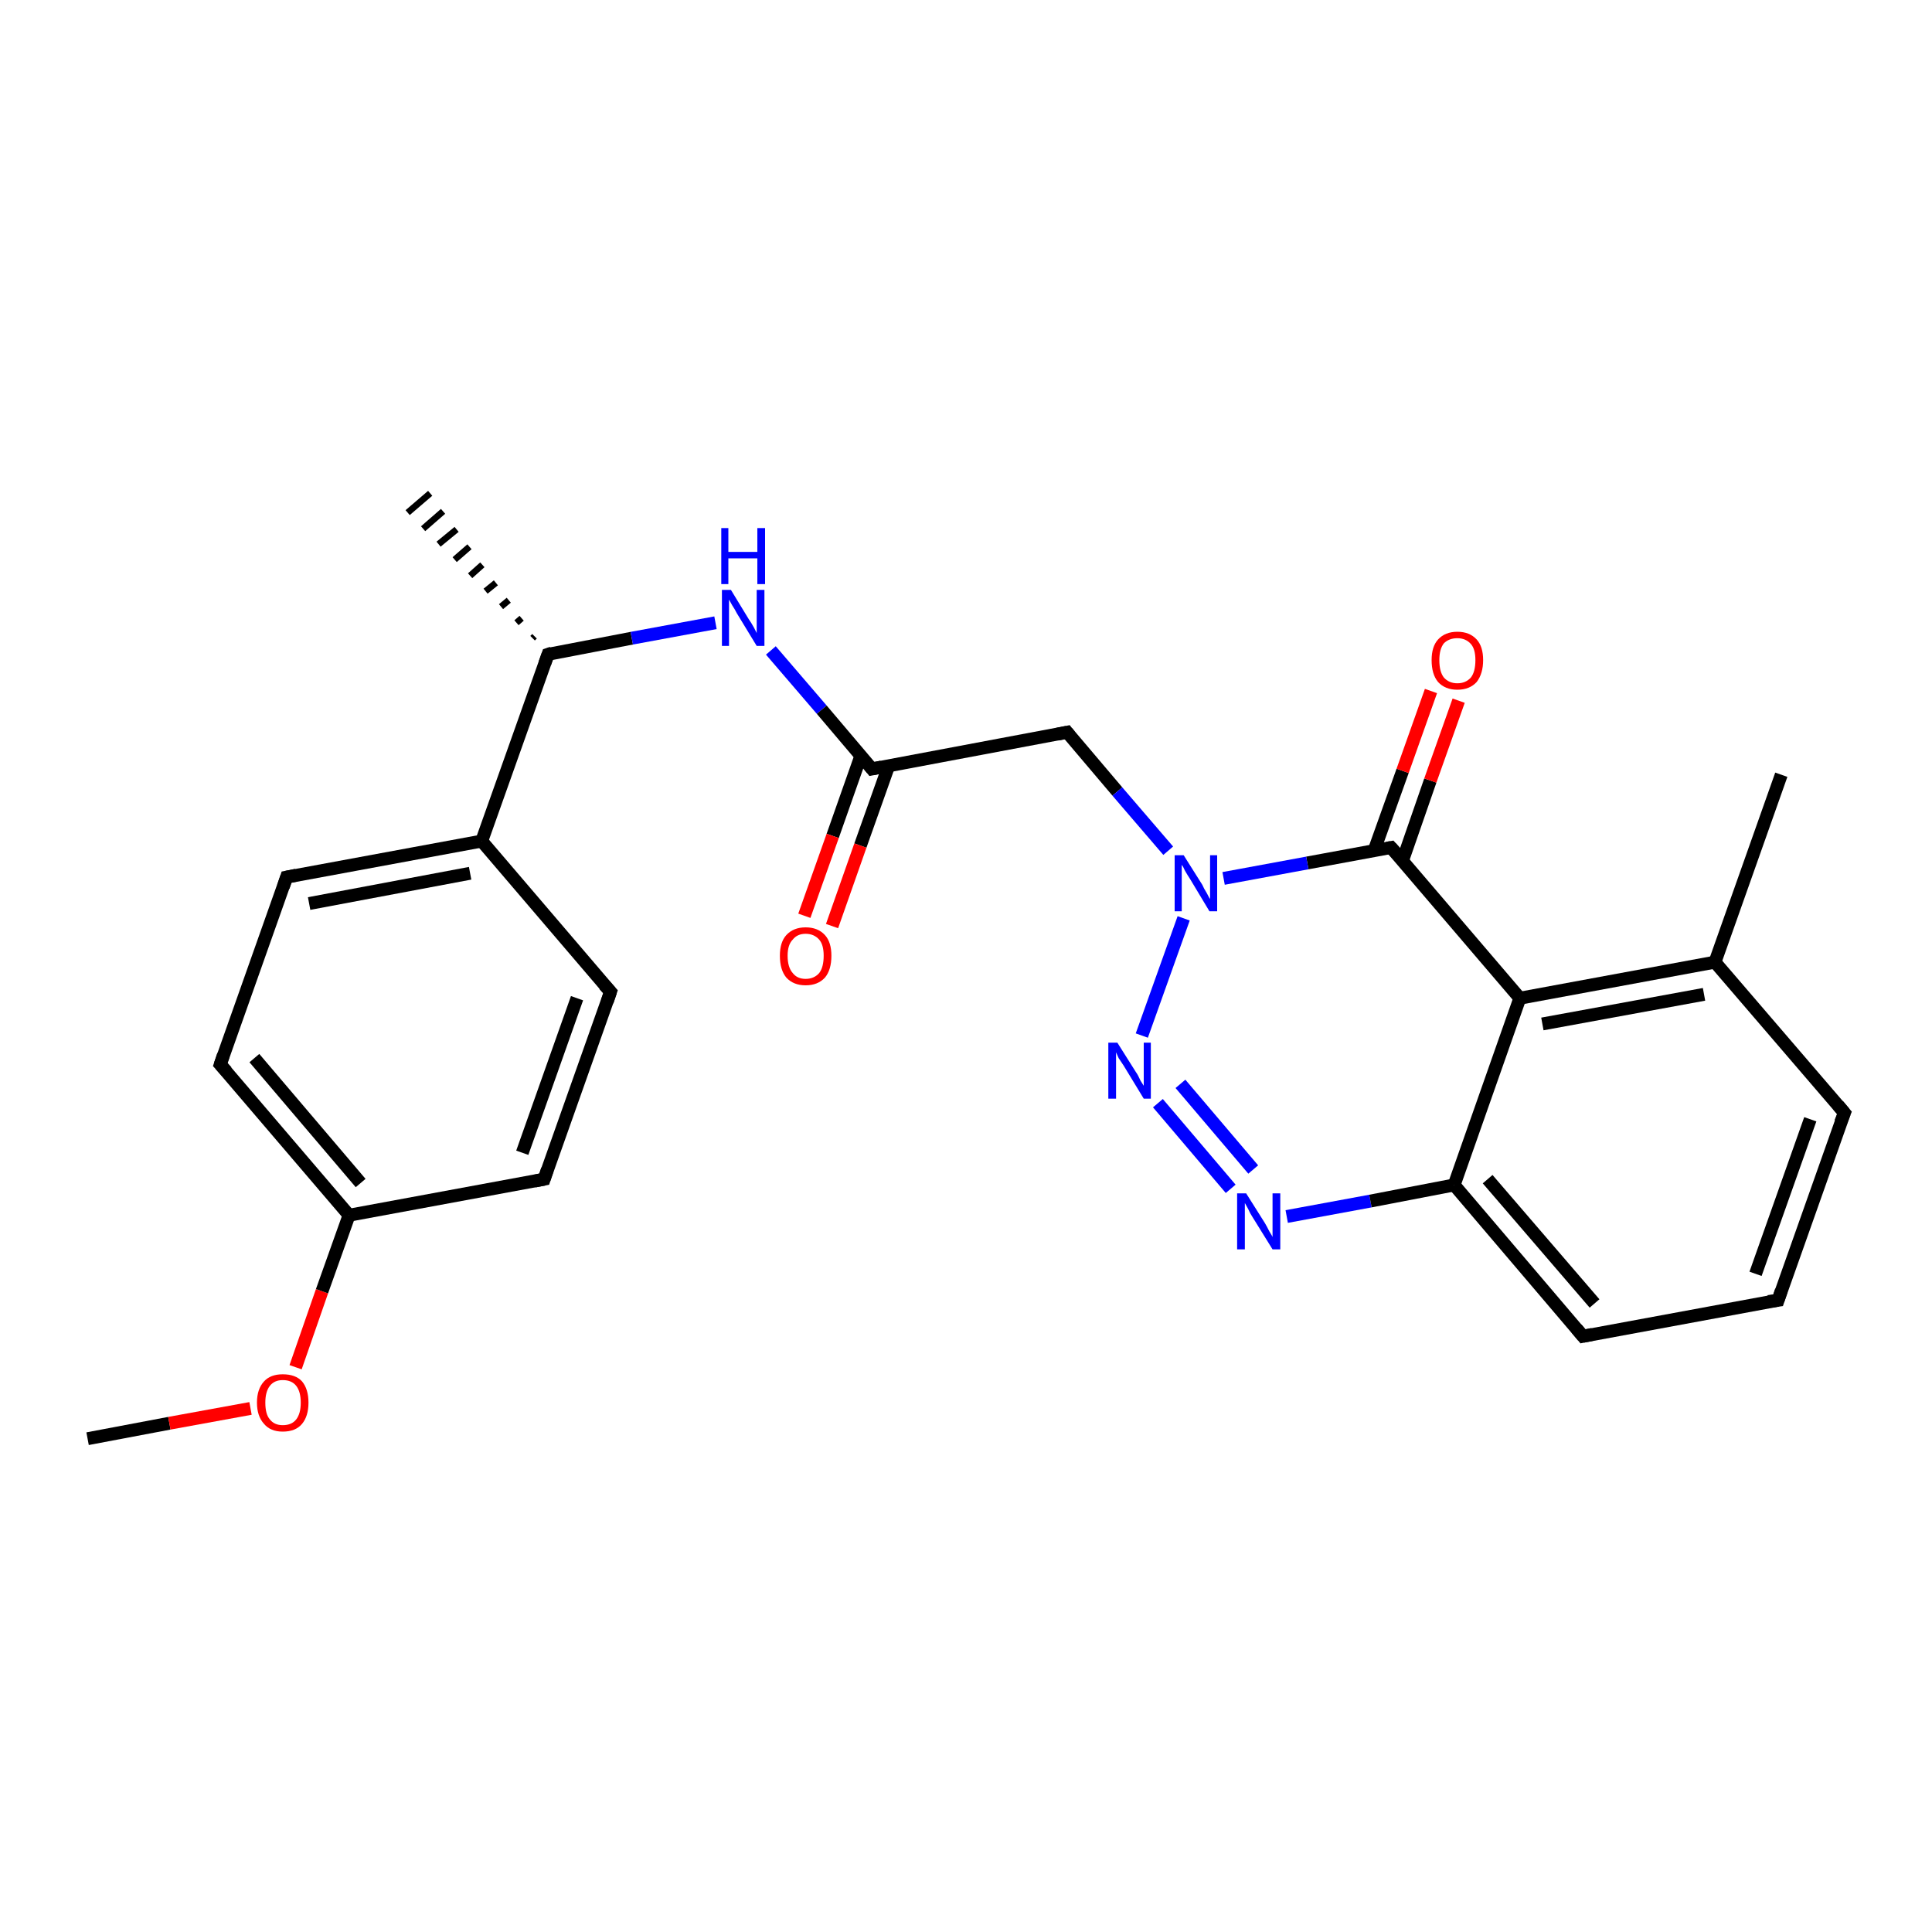 <?xml version='1.0' encoding='iso-8859-1'?>
<svg version='1.1' baseProfile='full'
              xmlns='http://www.w3.org/2000/svg'
                      xmlns:rdkit='http://www.rdkit.org/xml'
                      xmlns:xlink='http://www.w3.org/1999/xlink'
                  xml:space='preserve'
width='300px' height='300px' viewBox='0 0 300 300'>
<!-- END OF HEADER -->
<rect style='opacity:1.0;fill:#FFFFFF;stroke:none' width='300.0' height='300.0' x='0.0' y='0.0'> </rect>
<path class='bond-0 atom-0 atom-1' d='M 13.6,223.4 L 26.3,221.0' style='fill:none;fill-rule:evenodd;stroke:#000000;stroke-width:2.0px;stroke-linecap:butt;stroke-linejoin:miter;stroke-opacity:1' />
<path class='bond-0 atom-0 atom-1' d='M 26.3,221.0 L 38.9,218.7' style='fill:none;fill-rule:evenodd;stroke:#FF0000;stroke-width:2.0px;stroke-linecap:butt;stroke-linejoin:miter;stroke-opacity:1' />
<path class='bond-1 atom-1 atom-2' d='M 45.9,212.3 L 50.0,200.5' style='fill:none;fill-rule:evenodd;stroke:#FF0000;stroke-width:2.0px;stroke-linecap:butt;stroke-linejoin:miter;stroke-opacity:1' />
<path class='bond-1 atom-1 atom-2' d='M 50.0,200.5 L 54.2,188.7' style='fill:none;fill-rule:evenodd;stroke:#000000;stroke-width:2.0px;stroke-linecap:butt;stroke-linejoin:miter;stroke-opacity:1' />
<path class='bond-2 atom-2 atom-3' d='M 54.2,188.7 L 34.2,165.3' style='fill:none;fill-rule:evenodd;stroke:#000000;stroke-width:2.0px;stroke-linecap:butt;stroke-linejoin:miter;stroke-opacity:1' />
<path class='bond-2 atom-2 atom-3' d='M 56.0,183.7 L 39.5,164.3' style='fill:none;fill-rule:evenodd;stroke:#000000;stroke-width:2.0px;stroke-linecap:butt;stroke-linejoin:miter;stroke-opacity:1' />
<path class='bond-3 atom-3 atom-4' d='M 34.2,165.3 L 44.5,136.2' style='fill:none;fill-rule:evenodd;stroke:#000000;stroke-width:2.0px;stroke-linecap:butt;stroke-linejoin:miter;stroke-opacity:1' />
<path class='bond-4 atom-4 atom-5' d='M 44.5,136.2 L 74.8,130.6' style='fill:none;fill-rule:evenodd;stroke:#000000;stroke-width:2.0px;stroke-linecap:butt;stroke-linejoin:miter;stroke-opacity:1' />
<path class='bond-4 atom-4 atom-5' d='M 48.0,140.3 L 73.0,135.6' style='fill:none;fill-rule:evenodd;stroke:#000000;stroke-width:2.0px;stroke-linecap:butt;stroke-linejoin:miter;stroke-opacity:1' />
<path class='bond-5 atom-5 atom-6' d='M 74.8,130.6 L 94.8,154.0' style='fill:none;fill-rule:evenodd;stroke:#000000;stroke-width:2.0px;stroke-linecap:butt;stroke-linejoin:miter;stroke-opacity:1' />
<path class='bond-6 atom-6 atom-7' d='M 94.8,154.0 L 84.5,183.1' style='fill:none;fill-rule:evenodd;stroke:#000000;stroke-width:2.0px;stroke-linecap:butt;stroke-linejoin:miter;stroke-opacity:1' />
<path class='bond-6 atom-6 atom-7' d='M 89.6,155.0 L 81.1,179.0' style='fill:none;fill-rule:evenodd;stroke:#000000;stroke-width:2.0px;stroke-linecap:butt;stroke-linejoin:miter;stroke-opacity:1' />
<path class='bond-7 atom-5 atom-8' d='M 74.8,130.6 L 85.1,101.6' style='fill:none;fill-rule:evenodd;stroke:#000000;stroke-width:2.0px;stroke-linecap:butt;stroke-linejoin:miter;stroke-opacity:1' />
<path class='bond-8 atom-8 atom-9' d='M 82.7,99.1 L 83.0,98.8' style='fill:none;fill-rule:evenodd;stroke:#000000;stroke-width:1.0px;stroke-linecap:butt;stroke-linejoin:miter;stroke-opacity:1' />
<path class='bond-8 atom-8 atom-9' d='M 80.2,96.7 L 81.0,96.0' style='fill:none;fill-rule:evenodd;stroke:#000000;stroke-width:1.0px;stroke-linecap:butt;stroke-linejoin:miter;stroke-opacity:1' />
<path class='bond-8 atom-8 atom-9' d='M 77.8,94.2 L 79.0,93.2' style='fill:none;fill-rule:evenodd;stroke:#000000;stroke-width:1.0px;stroke-linecap:butt;stroke-linejoin:miter;stroke-opacity:1' />
<path class='bond-8 atom-8 atom-9' d='M 75.4,91.8 L 77.0,90.5' style='fill:none;fill-rule:evenodd;stroke:#000000;stroke-width:1.0px;stroke-linecap:butt;stroke-linejoin:miter;stroke-opacity:1' />
<path class='bond-8 atom-8 atom-9' d='M 73.0,89.4 L 74.9,87.7' style='fill:none;fill-rule:evenodd;stroke:#000000;stroke-width:1.0px;stroke-linecap:butt;stroke-linejoin:miter;stroke-opacity:1' />
<path class='bond-8 atom-8 atom-9' d='M 70.6,86.9 L 72.9,84.9' style='fill:none;fill-rule:evenodd;stroke:#000000;stroke-width:1.0px;stroke-linecap:butt;stroke-linejoin:miter;stroke-opacity:1' />
<path class='bond-8 atom-8 atom-9' d='M 68.1,84.5 L 70.9,82.2' style='fill:none;fill-rule:evenodd;stroke:#000000;stroke-width:1.0px;stroke-linecap:butt;stroke-linejoin:miter;stroke-opacity:1' />
<path class='bond-8 atom-8 atom-9' d='M 65.7,82.1 L 68.8,79.4' style='fill:none;fill-rule:evenodd;stroke:#000000;stroke-width:1.0px;stroke-linecap:butt;stroke-linejoin:miter;stroke-opacity:1' />
<path class='bond-8 atom-8 atom-9' d='M 63.3,79.6 L 66.8,76.6' style='fill:none;fill-rule:evenodd;stroke:#000000;stroke-width:1.0px;stroke-linecap:butt;stroke-linejoin:miter;stroke-opacity:1' />
<path class='bond-9 atom-8 atom-10' d='M 85.1,101.6 L 98.1,99.1' style='fill:none;fill-rule:evenodd;stroke:#000000;stroke-width:2.0px;stroke-linecap:butt;stroke-linejoin:miter;stroke-opacity:1' />
<path class='bond-9 atom-8 atom-10' d='M 98.1,99.1 L 111.1,96.7' style='fill:none;fill-rule:evenodd;stroke:#0000FF;stroke-width:2.0px;stroke-linecap:butt;stroke-linejoin:miter;stroke-opacity:1' />
<path class='bond-10 atom-10 atom-11' d='M 119.7,101.0 L 127.6,110.2' style='fill:none;fill-rule:evenodd;stroke:#0000FF;stroke-width:2.0px;stroke-linecap:butt;stroke-linejoin:miter;stroke-opacity:1' />
<path class='bond-10 atom-10 atom-11' d='M 127.6,110.2 L 135.4,119.4' style='fill:none;fill-rule:evenodd;stroke:#000000;stroke-width:2.0px;stroke-linecap:butt;stroke-linejoin:miter;stroke-opacity:1' />
<path class='bond-11 atom-11 atom-12' d='M 133.7,117.3 L 129.3,129.8' style='fill:none;fill-rule:evenodd;stroke:#000000;stroke-width:2.0px;stroke-linecap:butt;stroke-linejoin:miter;stroke-opacity:1' />
<path class='bond-11 atom-11 atom-12' d='M 129.3,129.8 L 124.9,142.2' style='fill:none;fill-rule:evenodd;stroke:#FF0000;stroke-width:2.0px;stroke-linecap:butt;stroke-linejoin:miter;stroke-opacity:1' />
<path class='bond-11 atom-11 atom-12' d='M 138.0,118.9 L 133.6,131.3' style='fill:none;fill-rule:evenodd;stroke:#000000;stroke-width:2.0px;stroke-linecap:butt;stroke-linejoin:miter;stroke-opacity:1' />
<path class='bond-11 atom-11 atom-12' d='M 133.6,131.3 L 129.2,143.8' style='fill:none;fill-rule:evenodd;stroke:#FF0000;stroke-width:2.0px;stroke-linecap:butt;stroke-linejoin:miter;stroke-opacity:1' />
<path class='bond-12 atom-11 atom-13' d='M 135.4,119.4 L 165.7,113.7' style='fill:none;fill-rule:evenodd;stroke:#000000;stroke-width:2.0px;stroke-linecap:butt;stroke-linejoin:miter;stroke-opacity:1' />
<path class='bond-13 atom-13 atom-14' d='M 165.7,113.7 L 173.5,122.9' style='fill:none;fill-rule:evenodd;stroke:#000000;stroke-width:2.0px;stroke-linecap:butt;stroke-linejoin:miter;stroke-opacity:1' />
<path class='bond-13 atom-13 atom-14' d='M 173.5,122.9 L 181.4,132.1' style='fill:none;fill-rule:evenodd;stroke:#0000FF;stroke-width:2.0px;stroke-linecap:butt;stroke-linejoin:miter;stroke-opacity:1' />
<path class='bond-14 atom-14 atom-15' d='M 183.8,142.6 L 177.3,160.8' style='fill:none;fill-rule:evenodd;stroke:#0000FF;stroke-width:2.0px;stroke-linecap:butt;stroke-linejoin:miter;stroke-opacity:1' />
<path class='bond-15 atom-15 atom-16' d='M 179.8,171.3 L 191.1,184.6' style='fill:none;fill-rule:evenodd;stroke:#0000FF;stroke-width:2.0px;stroke-linecap:butt;stroke-linejoin:miter;stroke-opacity:1' />
<path class='bond-15 atom-15 atom-16' d='M 183.3,168.3 L 194.6,181.6' style='fill:none;fill-rule:evenodd;stroke:#0000FF;stroke-width:2.0px;stroke-linecap:butt;stroke-linejoin:miter;stroke-opacity:1' />
<path class='bond-16 atom-16 atom-17' d='M 199.8,188.9 L 212.8,186.5' style='fill:none;fill-rule:evenodd;stroke:#0000FF;stroke-width:2.0px;stroke-linecap:butt;stroke-linejoin:miter;stroke-opacity:1' />
<path class='bond-16 atom-16 atom-17' d='M 212.8,186.5 L 225.8,184.0' style='fill:none;fill-rule:evenodd;stroke:#000000;stroke-width:2.0px;stroke-linecap:butt;stroke-linejoin:miter;stroke-opacity:1' />
<path class='bond-17 atom-17 atom-18' d='M 225.8,184.0 L 245.8,207.5' style='fill:none;fill-rule:evenodd;stroke:#000000;stroke-width:2.0px;stroke-linecap:butt;stroke-linejoin:miter;stroke-opacity:1' />
<path class='bond-17 atom-17 atom-18' d='M 231.0,183.1 L 247.6,202.4' style='fill:none;fill-rule:evenodd;stroke:#000000;stroke-width:2.0px;stroke-linecap:butt;stroke-linejoin:miter;stroke-opacity:1' />
<path class='bond-18 atom-18 atom-19' d='M 245.8,207.5 L 276.1,201.9' style='fill:none;fill-rule:evenodd;stroke:#000000;stroke-width:2.0px;stroke-linecap:butt;stroke-linejoin:miter;stroke-opacity:1' />
<path class='bond-19 atom-19 atom-20' d='M 276.1,201.9 L 286.4,172.8' style='fill:none;fill-rule:evenodd;stroke:#000000;stroke-width:2.0px;stroke-linecap:butt;stroke-linejoin:miter;stroke-opacity:1' />
<path class='bond-19 atom-19 atom-20' d='M 272.6,197.8 L 281.1,173.8' style='fill:none;fill-rule:evenodd;stroke:#000000;stroke-width:2.0px;stroke-linecap:butt;stroke-linejoin:miter;stroke-opacity:1' />
<path class='bond-20 atom-20 atom-21' d='M 286.4,172.8 L 266.3,149.4' style='fill:none;fill-rule:evenodd;stroke:#000000;stroke-width:2.0px;stroke-linecap:butt;stroke-linejoin:miter;stroke-opacity:1' />
<path class='bond-21 atom-21 atom-22' d='M 266.3,149.4 L 276.6,120.3' style='fill:none;fill-rule:evenodd;stroke:#000000;stroke-width:2.0px;stroke-linecap:butt;stroke-linejoin:miter;stroke-opacity:1' />
<path class='bond-22 atom-21 atom-23' d='M 266.3,149.4 L 236.0,155.0' style='fill:none;fill-rule:evenodd;stroke:#000000;stroke-width:2.0px;stroke-linecap:butt;stroke-linejoin:miter;stroke-opacity:1' />
<path class='bond-22 atom-21 atom-23' d='M 264.6,154.4 L 239.5,159.0' style='fill:none;fill-rule:evenodd;stroke:#000000;stroke-width:2.0px;stroke-linecap:butt;stroke-linejoin:miter;stroke-opacity:1' />
<path class='bond-23 atom-23 atom-24' d='M 236.0,155.0 L 216.0,131.6' style='fill:none;fill-rule:evenodd;stroke:#000000;stroke-width:2.0px;stroke-linecap:butt;stroke-linejoin:miter;stroke-opacity:1' />
<path class='bond-24 atom-24 atom-25' d='M 217.8,133.6 L 222.1,121.2' style='fill:none;fill-rule:evenodd;stroke:#000000;stroke-width:2.0px;stroke-linecap:butt;stroke-linejoin:miter;stroke-opacity:1' />
<path class='bond-24 atom-24 atom-25' d='M 222.1,121.2 L 226.5,108.8' style='fill:none;fill-rule:evenodd;stroke:#FF0000;stroke-width:2.0px;stroke-linecap:butt;stroke-linejoin:miter;stroke-opacity:1' />
<path class='bond-24 atom-24 atom-25' d='M 213.4,132.0 L 217.8,119.7' style='fill:none;fill-rule:evenodd;stroke:#000000;stroke-width:2.0px;stroke-linecap:butt;stroke-linejoin:miter;stroke-opacity:1' />
<path class='bond-24 atom-24 atom-25' d='M 217.8,119.7 L 222.2,107.3' style='fill:none;fill-rule:evenodd;stroke:#FF0000;stroke-width:2.0px;stroke-linecap:butt;stroke-linejoin:miter;stroke-opacity:1' />
<path class='bond-25 atom-7 atom-2' d='M 84.5,183.1 L 54.2,188.7' style='fill:none;fill-rule:evenodd;stroke:#000000;stroke-width:2.0px;stroke-linecap:butt;stroke-linejoin:miter;stroke-opacity:1' />
<path class='bond-26 atom-24 atom-14' d='M 216.0,131.6 L 203.0,134.0' style='fill:none;fill-rule:evenodd;stroke:#000000;stroke-width:2.0px;stroke-linecap:butt;stroke-linejoin:miter;stroke-opacity:1' />
<path class='bond-26 atom-24 atom-14' d='M 203.0,134.0 L 190.0,136.4' style='fill:none;fill-rule:evenodd;stroke:#0000FF;stroke-width:2.0px;stroke-linecap:butt;stroke-linejoin:miter;stroke-opacity:1' />
<path class='bond-27 atom-23 atom-17' d='M 236.0,155.0 L 225.8,184.0' style='fill:none;fill-rule:evenodd;stroke:#000000;stroke-width:2.0px;stroke-linecap:butt;stroke-linejoin:miter;stroke-opacity:1' />
<path d='M 35.2,166.4 L 34.2,165.3 L 34.7,163.8' style='fill:none;stroke:#000000;stroke-width:2.0px;stroke-linecap:butt;stroke-linejoin:miter;stroke-opacity:1;' />
<path d='M 44.0,137.7 L 44.5,136.2 L 46.0,135.9' style='fill:none;stroke:#000000;stroke-width:2.0px;stroke-linecap:butt;stroke-linejoin:miter;stroke-opacity:1;' />
<path d='M 93.8,152.9 L 94.8,154.0 L 94.3,155.5' style='fill:none;stroke:#000000;stroke-width:2.0px;stroke-linecap:butt;stroke-linejoin:miter;stroke-opacity:1;' />
<path d='M 85.0,181.6 L 84.5,183.1 L 83.0,183.4' style='fill:none;stroke:#000000;stroke-width:2.0px;stroke-linecap:butt;stroke-linejoin:miter;stroke-opacity:1;' />
<path d='M 84.6,103.0 L 85.1,101.6 L 85.7,101.4' style='fill:none;stroke:#000000;stroke-width:2.0px;stroke-linecap:butt;stroke-linejoin:miter;stroke-opacity:1;' />
<path d='M 135.0,118.9 L 135.4,119.4 L 136.9,119.1' style='fill:none;stroke:#000000;stroke-width:2.0px;stroke-linecap:butt;stroke-linejoin:miter;stroke-opacity:1;' />
<path d='M 164.2,114.0 L 165.7,113.7 L 166.1,114.2' style='fill:none;stroke:#000000;stroke-width:2.0px;stroke-linecap:butt;stroke-linejoin:miter;stroke-opacity:1;' />
<path d='M 244.8,206.3 L 245.8,207.5 L 247.3,207.2' style='fill:none;stroke:#000000;stroke-width:2.0px;stroke-linecap:butt;stroke-linejoin:miter;stroke-opacity:1;' />
<path d='M 274.6,202.1 L 276.1,201.9 L 276.6,200.4' style='fill:none;stroke:#000000;stroke-width:2.0px;stroke-linecap:butt;stroke-linejoin:miter;stroke-opacity:1;' />
<path d='M 285.8,174.3 L 286.4,172.8 L 285.4,171.6' style='fill:none;stroke:#000000;stroke-width:2.0px;stroke-linecap:butt;stroke-linejoin:miter;stroke-opacity:1;' />
<path d='M 217.0,132.7 L 216.0,131.6 L 215.4,131.7' style='fill:none;stroke:#000000;stroke-width:2.0px;stroke-linecap:butt;stroke-linejoin:miter;stroke-opacity:1;' />
<path class='atom-1' d='M 39.9 217.8
Q 39.9 215.7, 41.0 214.5
Q 42.0 213.4, 43.9 213.4
Q 45.9 213.4, 46.9 214.5
Q 47.9 215.7, 47.9 217.8
Q 47.9 219.9, 46.9 221.1
Q 45.9 222.3, 43.9 222.3
Q 42.0 222.3, 41.0 221.1
Q 39.9 219.9, 39.9 217.8
M 43.9 221.3
Q 45.3 221.3, 46.0 220.4
Q 46.7 219.5, 46.7 217.8
Q 46.7 216.1, 46.0 215.2
Q 45.3 214.3, 43.9 214.3
Q 42.6 214.3, 41.9 215.2
Q 41.2 216.1, 41.2 217.8
Q 41.2 219.6, 41.9 220.4
Q 42.6 221.3, 43.9 221.3
' fill='#FF0000'/>
<path class='atom-10' d='M 113.5 91.6
L 116.3 96.2
Q 116.6 96.6, 117.1 97.5
Q 117.5 98.3, 117.5 98.3
L 117.5 91.6
L 118.7 91.6
L 118.7 100.3
L 117.5 100.3
L 114.4 95.2
Q 114.1 94.6, 113.7 94.0
Q 113.3 93.3, 113.2 93.1
L 113.2 100.3
L 112.1 100.3
L 112.1 91.6
L 113.5 91.6
' fill='#0000FF'/>
<path class='atom-10' d='M 112.0 82.0
L 113.1 82.0
L 113.1 85.7
L 117.6 85.7
L 117.6 82.0
L 118.8 82.0
L 118.8 90.7
L 117.6 90.7
L 117.6 86.7
L 113.1 86.7
L 113.1 90.7
L 112.0 90.7
L 112.0 82.0
' fill='#0000FF'/>
<path class='atom-12' d='M 121.1 148.4
Q 121.1 146.3, 122.1 145.2
Q 123.2 144.0, 125.1 144.0
Q 127.0 144.0, 128.1 145.2
Q 129.1 146.3, 129.1 148.4
Q 129.1 150.6, 128.1 151.8
Q 127.0 153.0, 125.1 153.0
Q 123.2 153.0, 122.1 151.8
Q 121.1 150.6, 121.1 148.4
M 125.1 152.0
Q 126.4 152.0, 127.2 151.1
Q 127.9 150.2, 127.9 148.4
Q 127.9 146.7, 127.2 145.9
Q 126.4 145.0, 125.1 145.0
Q 123.8 145.0, 123.1 145.9
Q 122.3 146.7, 122.3 148.4
Q 122.3 150.2, 123.1 151.1
Q 123.8 152.0, 125.1 152.0
' fill='#FF0000'/>
<path class='atom-14' d='M 183.8 132.8
L 186.7 137.4
Q 186.9 137.9, 187.4 138.7
Q 187.8 139.5, 187.9 139.6
L 187.9 132.8
L 189.0 132.8
L 189.0 141.5
L 187.8 141.5
L 184.8 136.5
Q 184.4 135.9, 184.0 135.2
Q 183.7 134.5, 183.5 134.3
L 183.5 141.5
L 182.4 141.5
L 182.4 132.8
L 183.8 132.8
' fill='#0000FF'/>
<path class='atom-15' d='M 173.5 161.9
L 176.4 166.5
Q 176.7 166.9, 177.1 167.8
Q 177.6 168.6, 177.6 168.6
L 177.6 161.9
L 178.7 161.9
L 178.7 170.6
L 177.6 170.6
L 174.5 165.5
Q 174.1 164.9, 173.7 164.3
Q 173.4 163.6, 173.3 163.4
L 173.3 170.6
L 172.1 170.6
L 172.1 161.9
L 173.5 161.9
' fill='#0000FF'/>
<path class='atom-16' d='M 193.5 185.3
L 196.4 189.9
Q 196.7 190.4, 197.1 191.2
Q 197.6 192.0, 197.6 192.1
L 197.6 185.3
L 198.8 185.3
L 198.8 194.0
L 197.6 194.0
L 194.5 189.0
Q 194.1 188.4, 193.8 187.7
Q 193.4 187.0, 193.3 186.8
L 193.3 194.0
L 192.1 194.0
L 192.1 185.3
L 193.5 185.3
' fill='#0000FF'/>
<path class='atom-25' d='M 222.3 102.5
Q 222.3 100.4, 223.3 99.3
Q 224.4 98.1, 226.3 98.1
Q 228.2 98.1, 229.3 99.3
Q 230.3 100.4, 230.3 102.5
Q 230.3 104.6, 229.3 105.9
Q 228.2 107.1, 226.3 107.1
Q 224.4 107.1, 223.3 105.9
Q 222.3 104.7, 222.3 102.5
M 226.3 106.1
Q 227.6 106.1, 228.4 105.2
Q 229.1 104.3, 229.1 102.5
Q 229.1 100.8, 228.4 100.0
Q 227.6 99.1, 226.3 99.1
Q 225.0 99.1, 224.2 99.9
Q 223.5 100.8, 223.5 102.5
Q 223.5 104.3, 224.2 105.2
Q 225.0 106.1, 226.3 106.1
' fill='#FF0000'/>
</svg>
